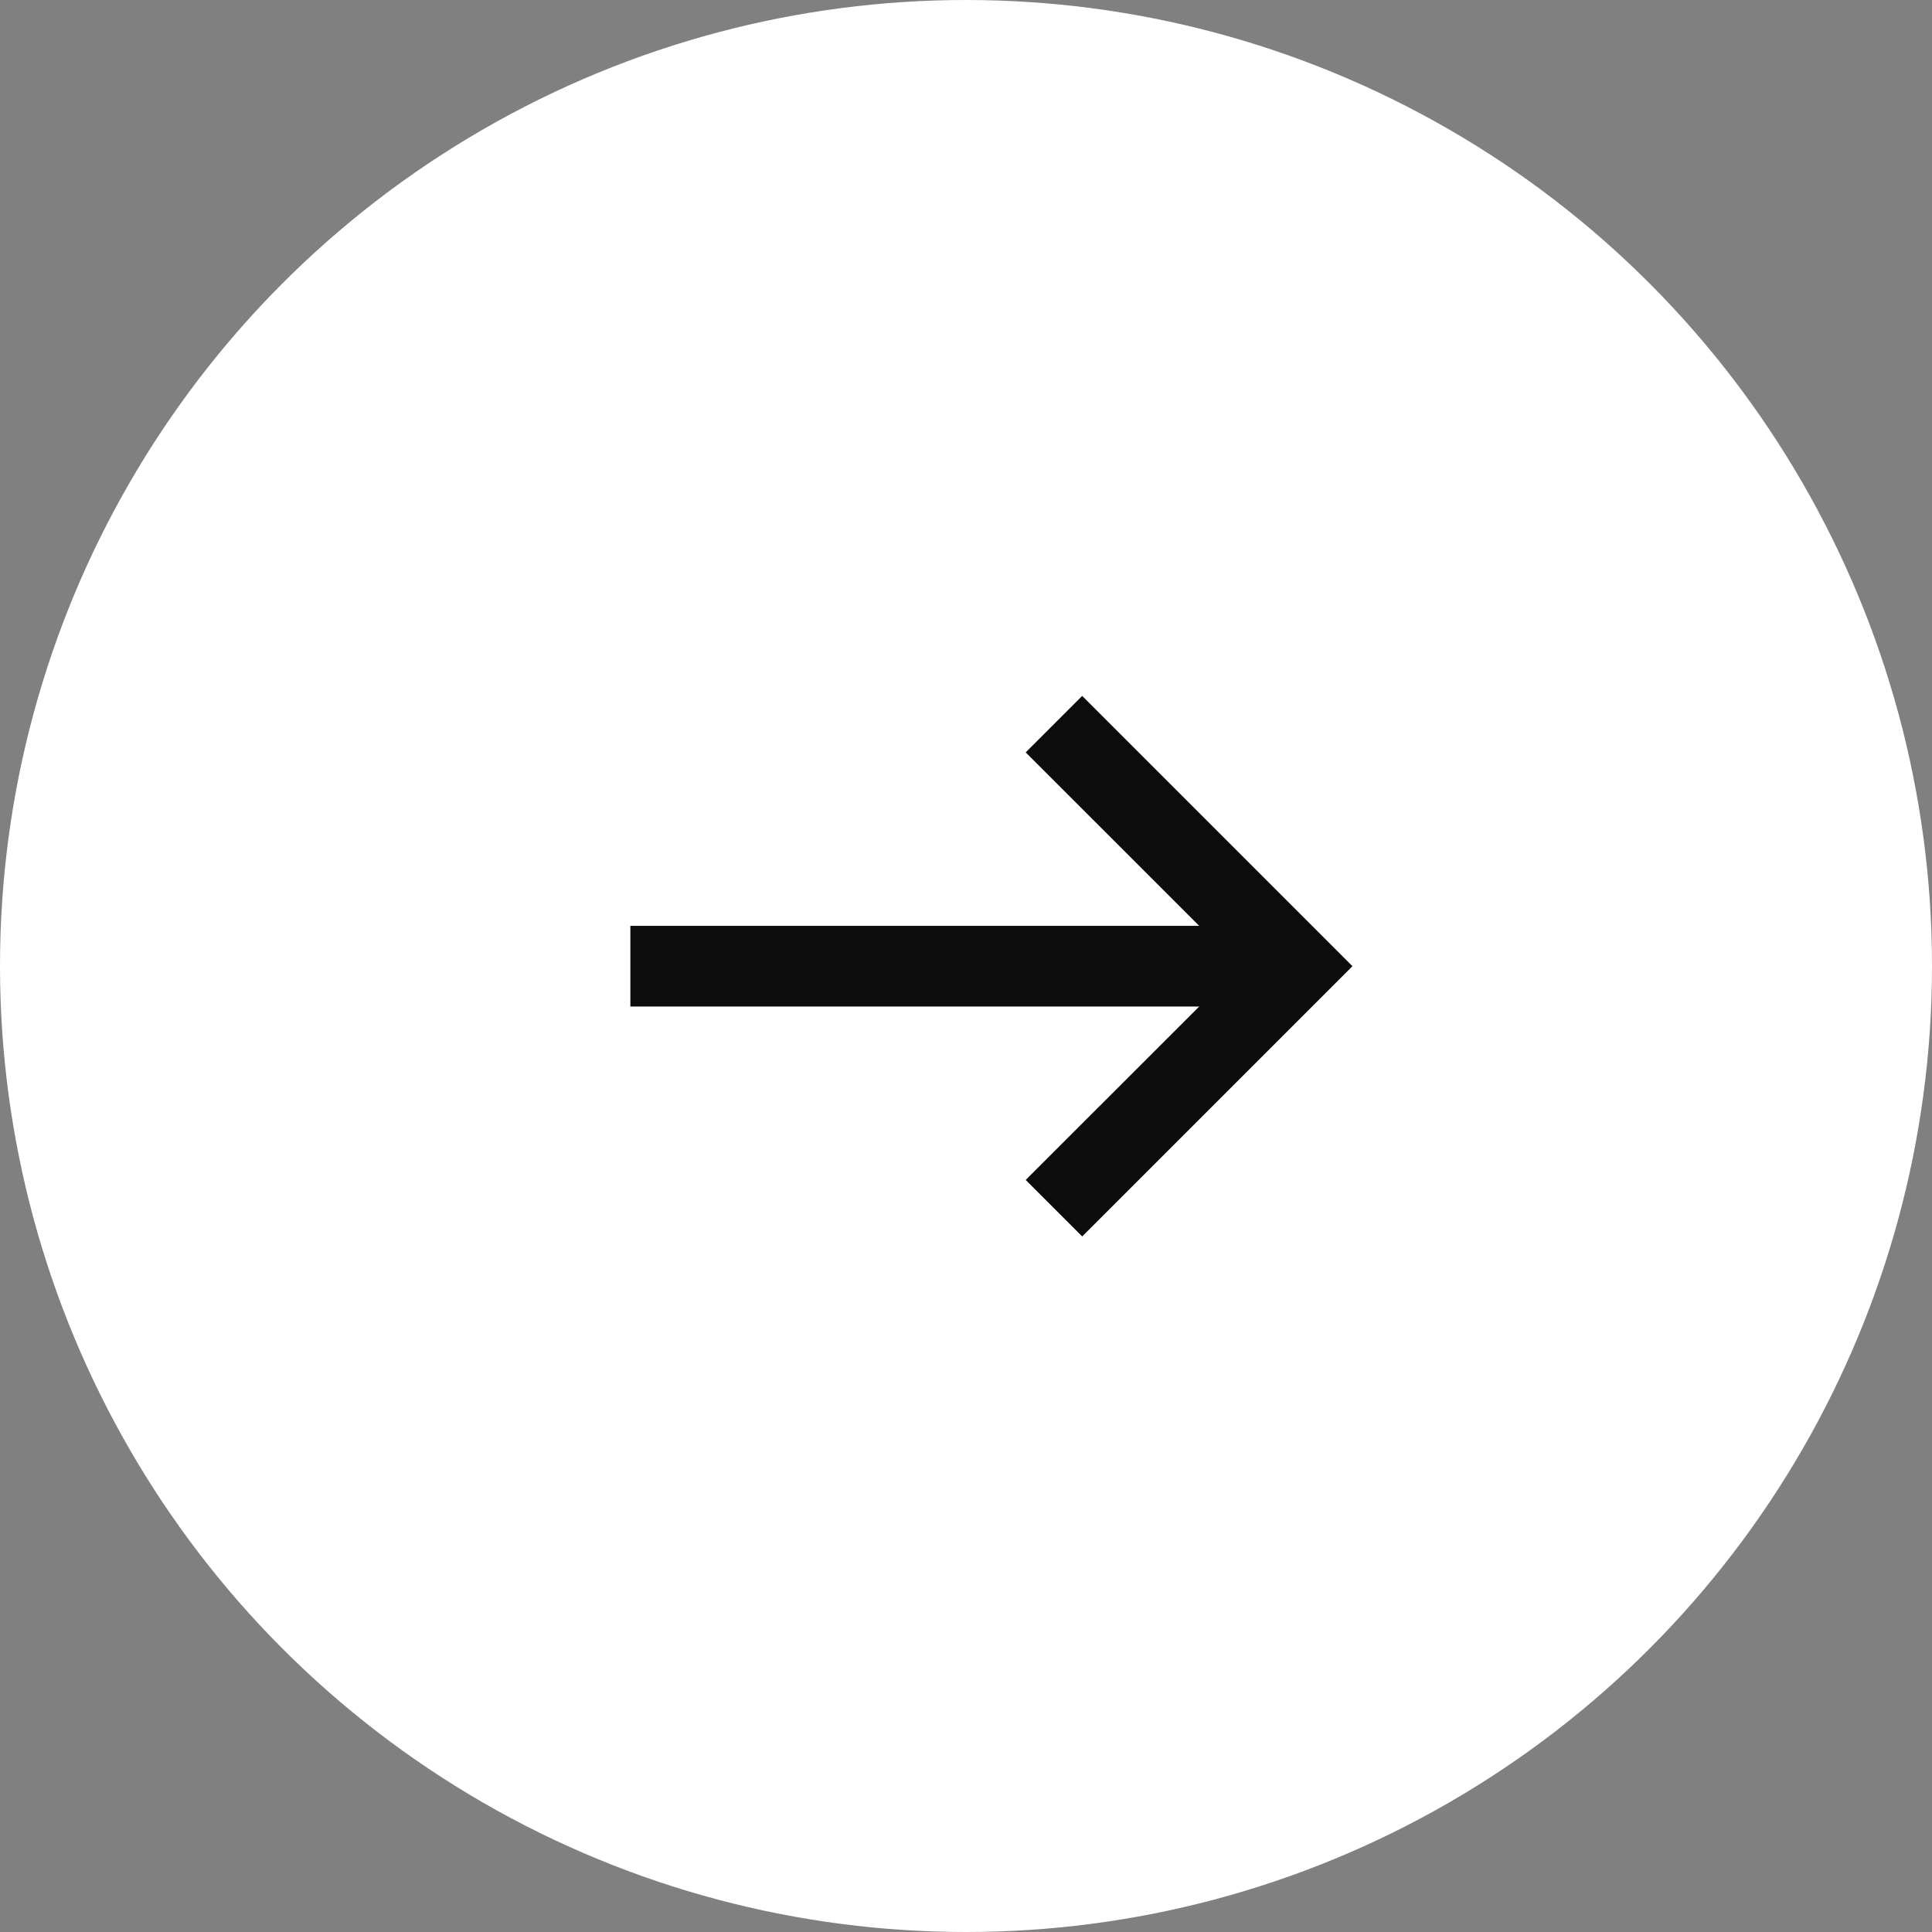 <svg width="50" height="50" viewBox="0 0 50 50" fill="none" xmlns="http://www.w3.org/2000/svg">
<rect x="0" y="0" width="50" height="50" fill="#808080" stroke="none"/>
<circle cx="25" cy="25" r="25" transform="rotate(-180 25 25)" fill="white"/>
<path d="M16.314 23.961L32.495 23.961L32.495 26.049L16.314 26.049L16.314 23.961Z" fill="#0C0C0C"/>
<path d="M28.007 31.999L26.545 30.537L32.079 25.005L26.545 19.472L28.007 18.01L35.001 25.005L28.007 31.999Z" fill="#0C0C0C"/>
</svg>
